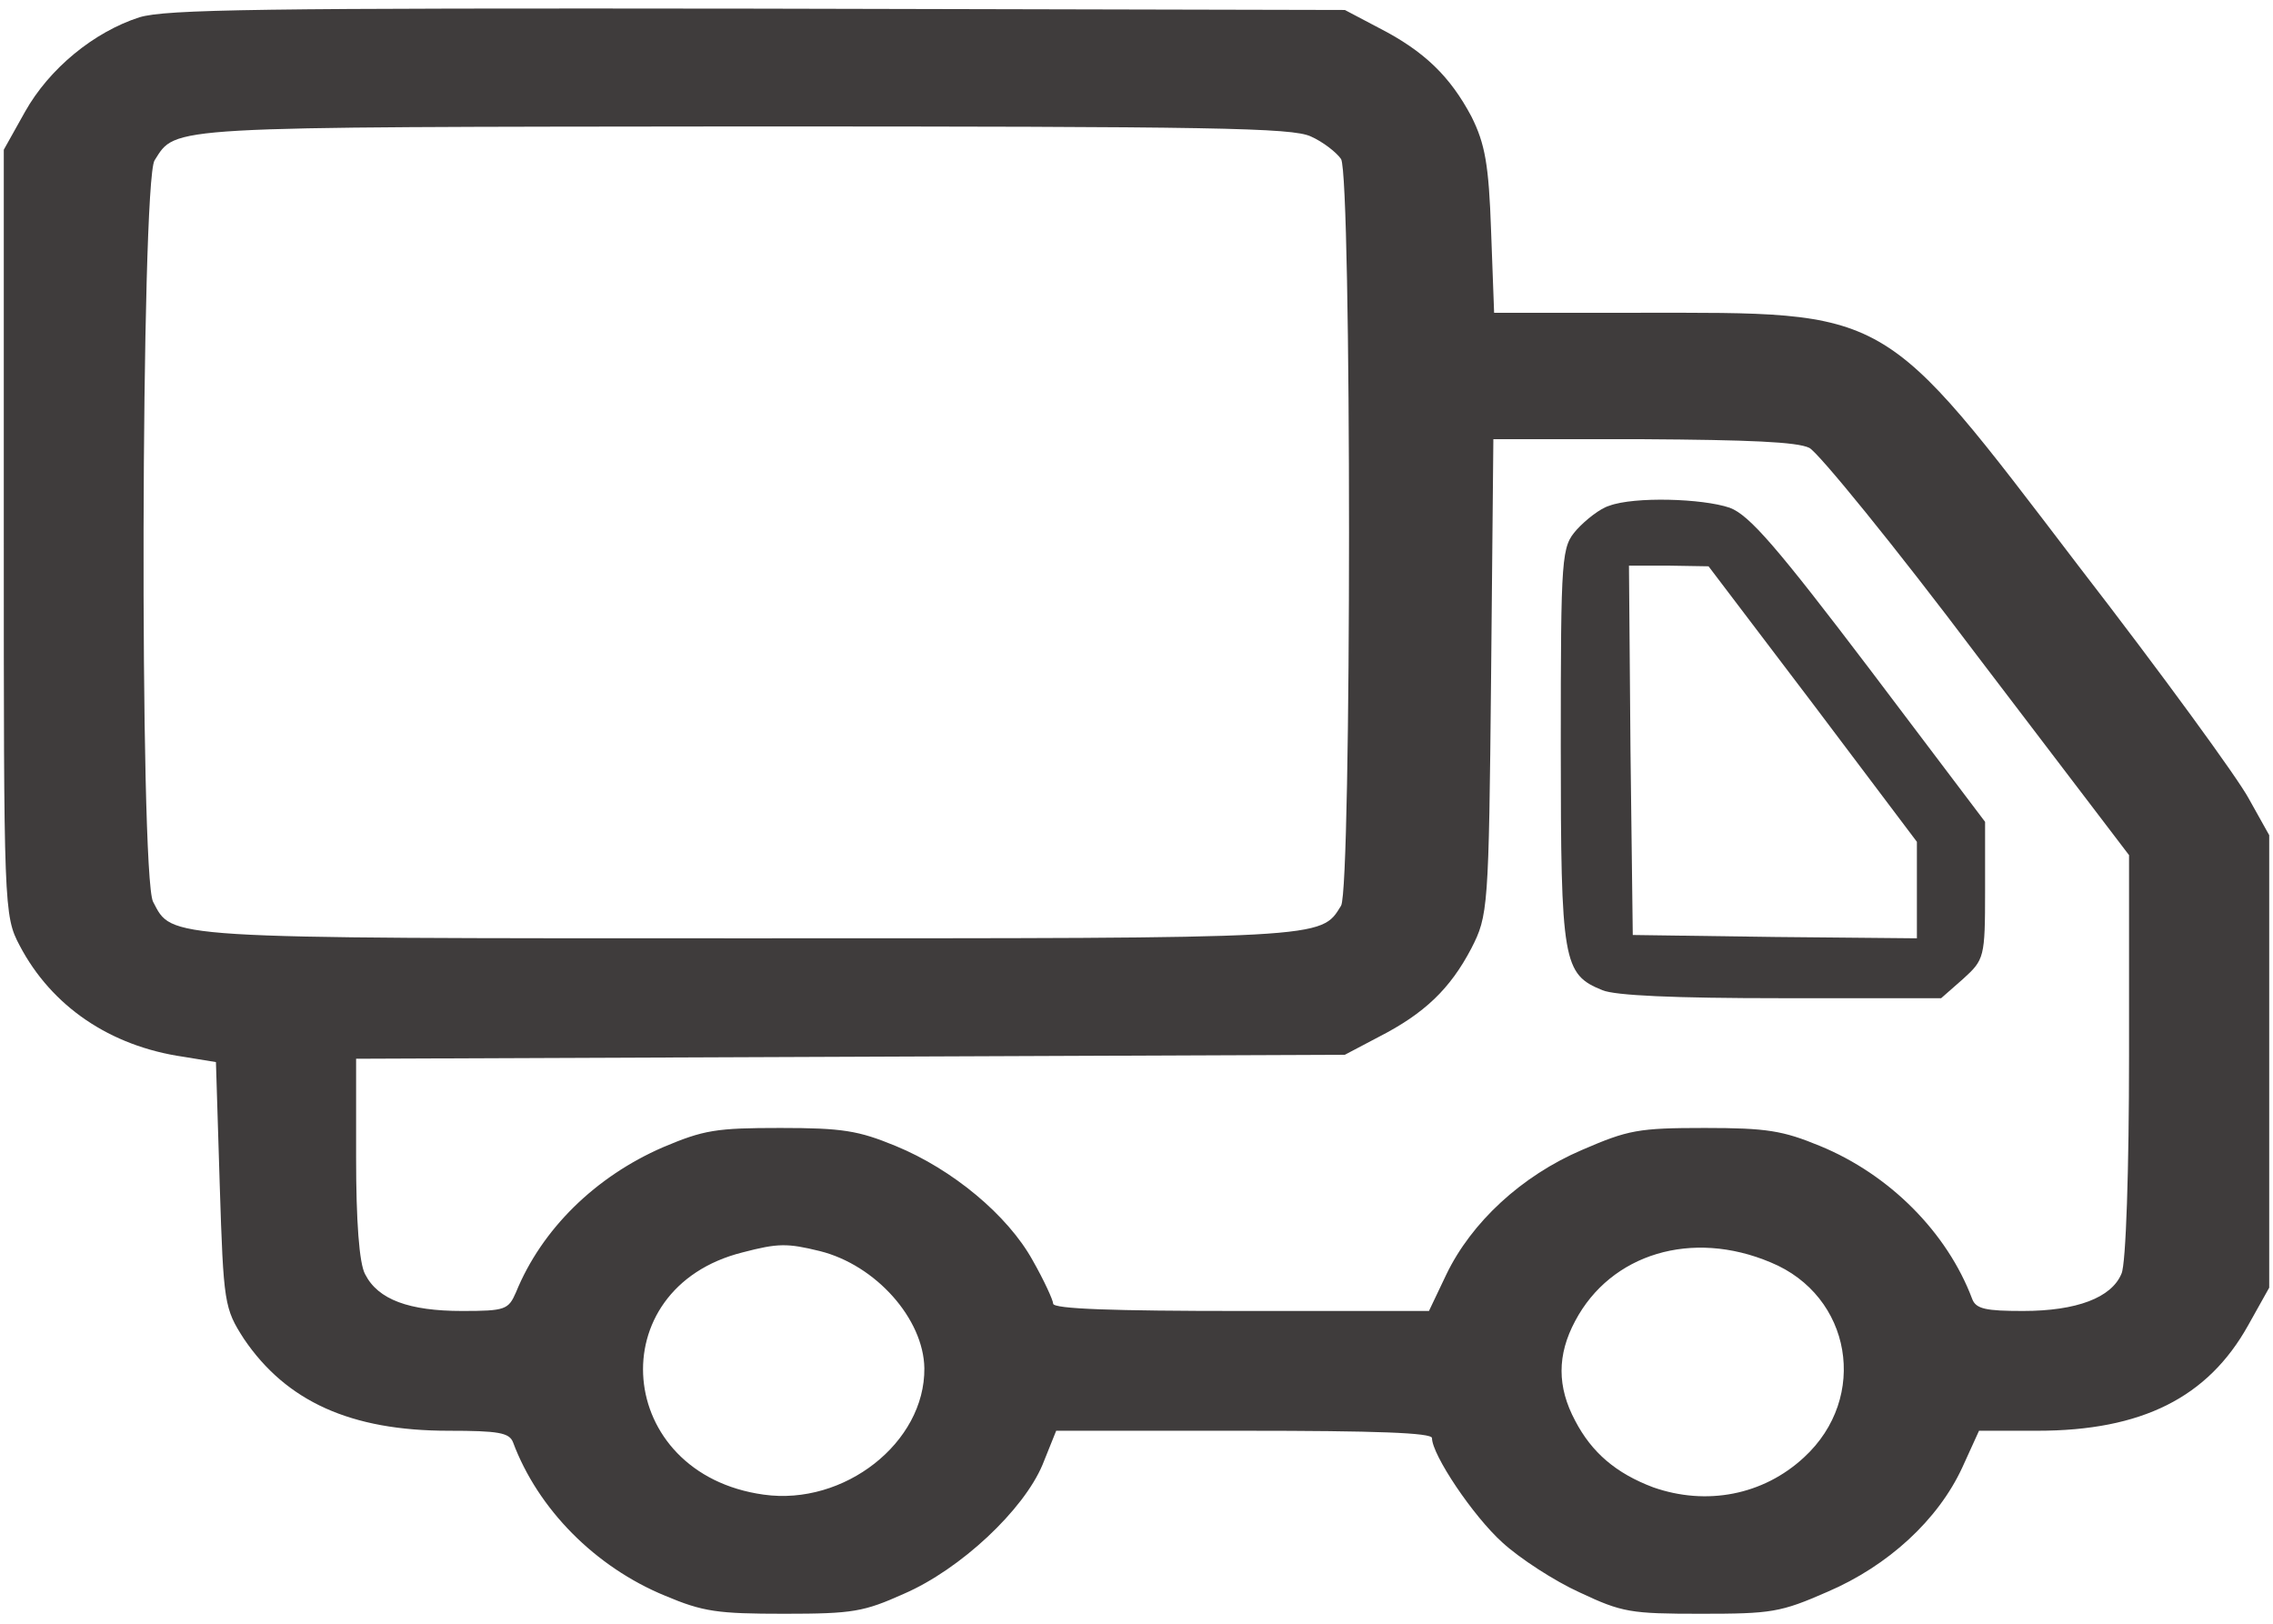 <?xml version="1.0" encoding="UTF-8"?> <svg xmlns="http://www.w3.org/2000/svg" width="126" height="90" viewBox="0 0 126 90" fill="none"> <path d="M7.728 0.959C5.208 1.77 2.73 3.799 1.386 6.197L0.21 8.299V29.508C0.21 50.311 0.21 50.754 1.092 52.414C2.856 55.77 6.09 57.984 10.164 58.574L11.97 58.869L12.18 65.656C12.39 72.258 12.432 72.516 13.524 74.213C15.876 77.68 19.446 79.303 24.864 79.303C27.636 79.303 28.224 79.414 28.434 79.93C29.82 83.656 33.012 86.865 36.876 88.451C38.976 89.336 39.774 89.447 43.47 89.447C47.292 89.447 47.88 89.336 50.106 88.34C53.256 86.975 56.742 83.693 57.792 81.184L58.548 79.303H68.964C76.272 79.303 79.38 79.414 79.38 79.709C79.38 80.631 81.648 84.025 83.286 85.5C84.252 86.385 86.184 87.639 87.57 88.266C89.922 89.373 90.384 89.447 94.29 89.447C98.196 89.447 98.7 89.373 101.304 88.23C104.664 86.791 107.436 84.246 108.78 81.332L109.704 79.303H112.938C118.734 79.303 122.388 77.459 124.614 73.475L125.79 71.373V46.291L124.656 44.262C124.068 43.156 119.826 37.328 115.206 31.352C104.202 16.93 104.874 17.336 90.762 17.336H82.824L82.656 12.799C82.53 9.111 82.32 7.967 81.564 6.455C80.388 4.242 78.96 2.84 76.44 1.549L74.55 0.553L42 0.479C14.28 0.443 9.198 0.516 7.728 0.959V0.959ZM72.66 7.561C73.332 7.857 74.088 8.447 74.34 8.816C74.928 9.811 74.928 49.205 74.34 50.201C73.206 52.045 73.626 52.008 41.37 52.008C8.736 52.008 9.576 52.045 8.484 49.98C7.728 48.504 7.812 10.107 8.568 8.889C9.786 6.971 8.946 7.045 41.286 7.008C67.368 7.008 71.61 7.082 72.66 7.561V7.561ZM100.296 24.824C100.8 25.082 105.042 30.283 109.62 36.369L118.02 47.398V58.537C118.02 64.734 117.852 70.082 117.6 70.598C117.054 71.926 115.122 72.664 112.14 72.664C110.082 72.664 109.536 72.553 109.326 72C107.94 68.311 104.748 65.102 100.884 63.516C98.826 62.668 97.944 62.52 94.5 62.52C90.804 62.52 90.258 62.631 87.696 63.738C84.336 65.176 81.564 67.758 80.178 70.635L79.212 72.664H68.796C61.74 72.664 58.38 72.553 58.38 72.258C58.38 72.074 57.876 70.967 57.246 69.861C55.86 67.352 52.794 64.807 49.644 63.516C47.586 62.668 46.704 62.52 43.26 62.52C39.69 62.52 39.018 62.631 36.75 63.59C33.012 65.213 30.03 68.127 28.602 71.631C28.182 72.59 28.014 72.664 25.62 72.664C22.68 72.664 20.958 72.037 20.244 70.635C19.908 70.045 19.74 67.647 19.74 64.18V58.684L47.166 58.574L74.55 58.463L76.44 57.467C78.96 56.176 80.388 54.811 81.564 52.561C82.488 50.754 82.53 50.385 82.656 37.512L82.782 24.344H91.056C96.936 24.381 99.624 24.492 100.296 24.824V24.824ZM45.444 69.344C48.552 70.119 51.198 73.106 51.24 75.836C51.282 79.967 46.788 83.471 42.336 82.844C34.062 81.701 33.222 71.41 41.16 69.418C43.134 68.902 43.638 68.902 45.444 69.344ZM98.154 69.971C102.648 71.816 103.614 77.459 100.002 80.779C97.734 82.881 94.584 83.471 91.644 82.439C89.586 81.664 88.242 80.52 87.318 78.75C86.31 76.869 86.31 75.098 87.318 73.217C89.292 69.492 93.786 68.127 98.154 69.971Z" fill="#3F3C3C"></path> <path d="M89.207 28.033C88.704 28.18 87.906 28.807 87.401 29.36C86.561 30.32 86.519 30.651 86.519 41.385C86.519 53.336 86.645 54 88.829 54.885C89.543 55.18 92.778 55.328 98.742 55.328H107.604L108.822 54.258C109.998 53.188 110.04 53.078 110.04 49.352V45.553L103.656 37.106C98.531 30.356 96.978 28.549 95.885 28.143C94.374 27.627 90.594 27.516 89.207 28.033V28.033ZM100.506 39.025L106.26 46.66V52.008L98.406 51.934L90.51 51.824L90.383 41.57L90.299 31.352H92.484L94.71 31.389L100.506 39.025Z" fill="#3F3C3C"></path> </svg> 